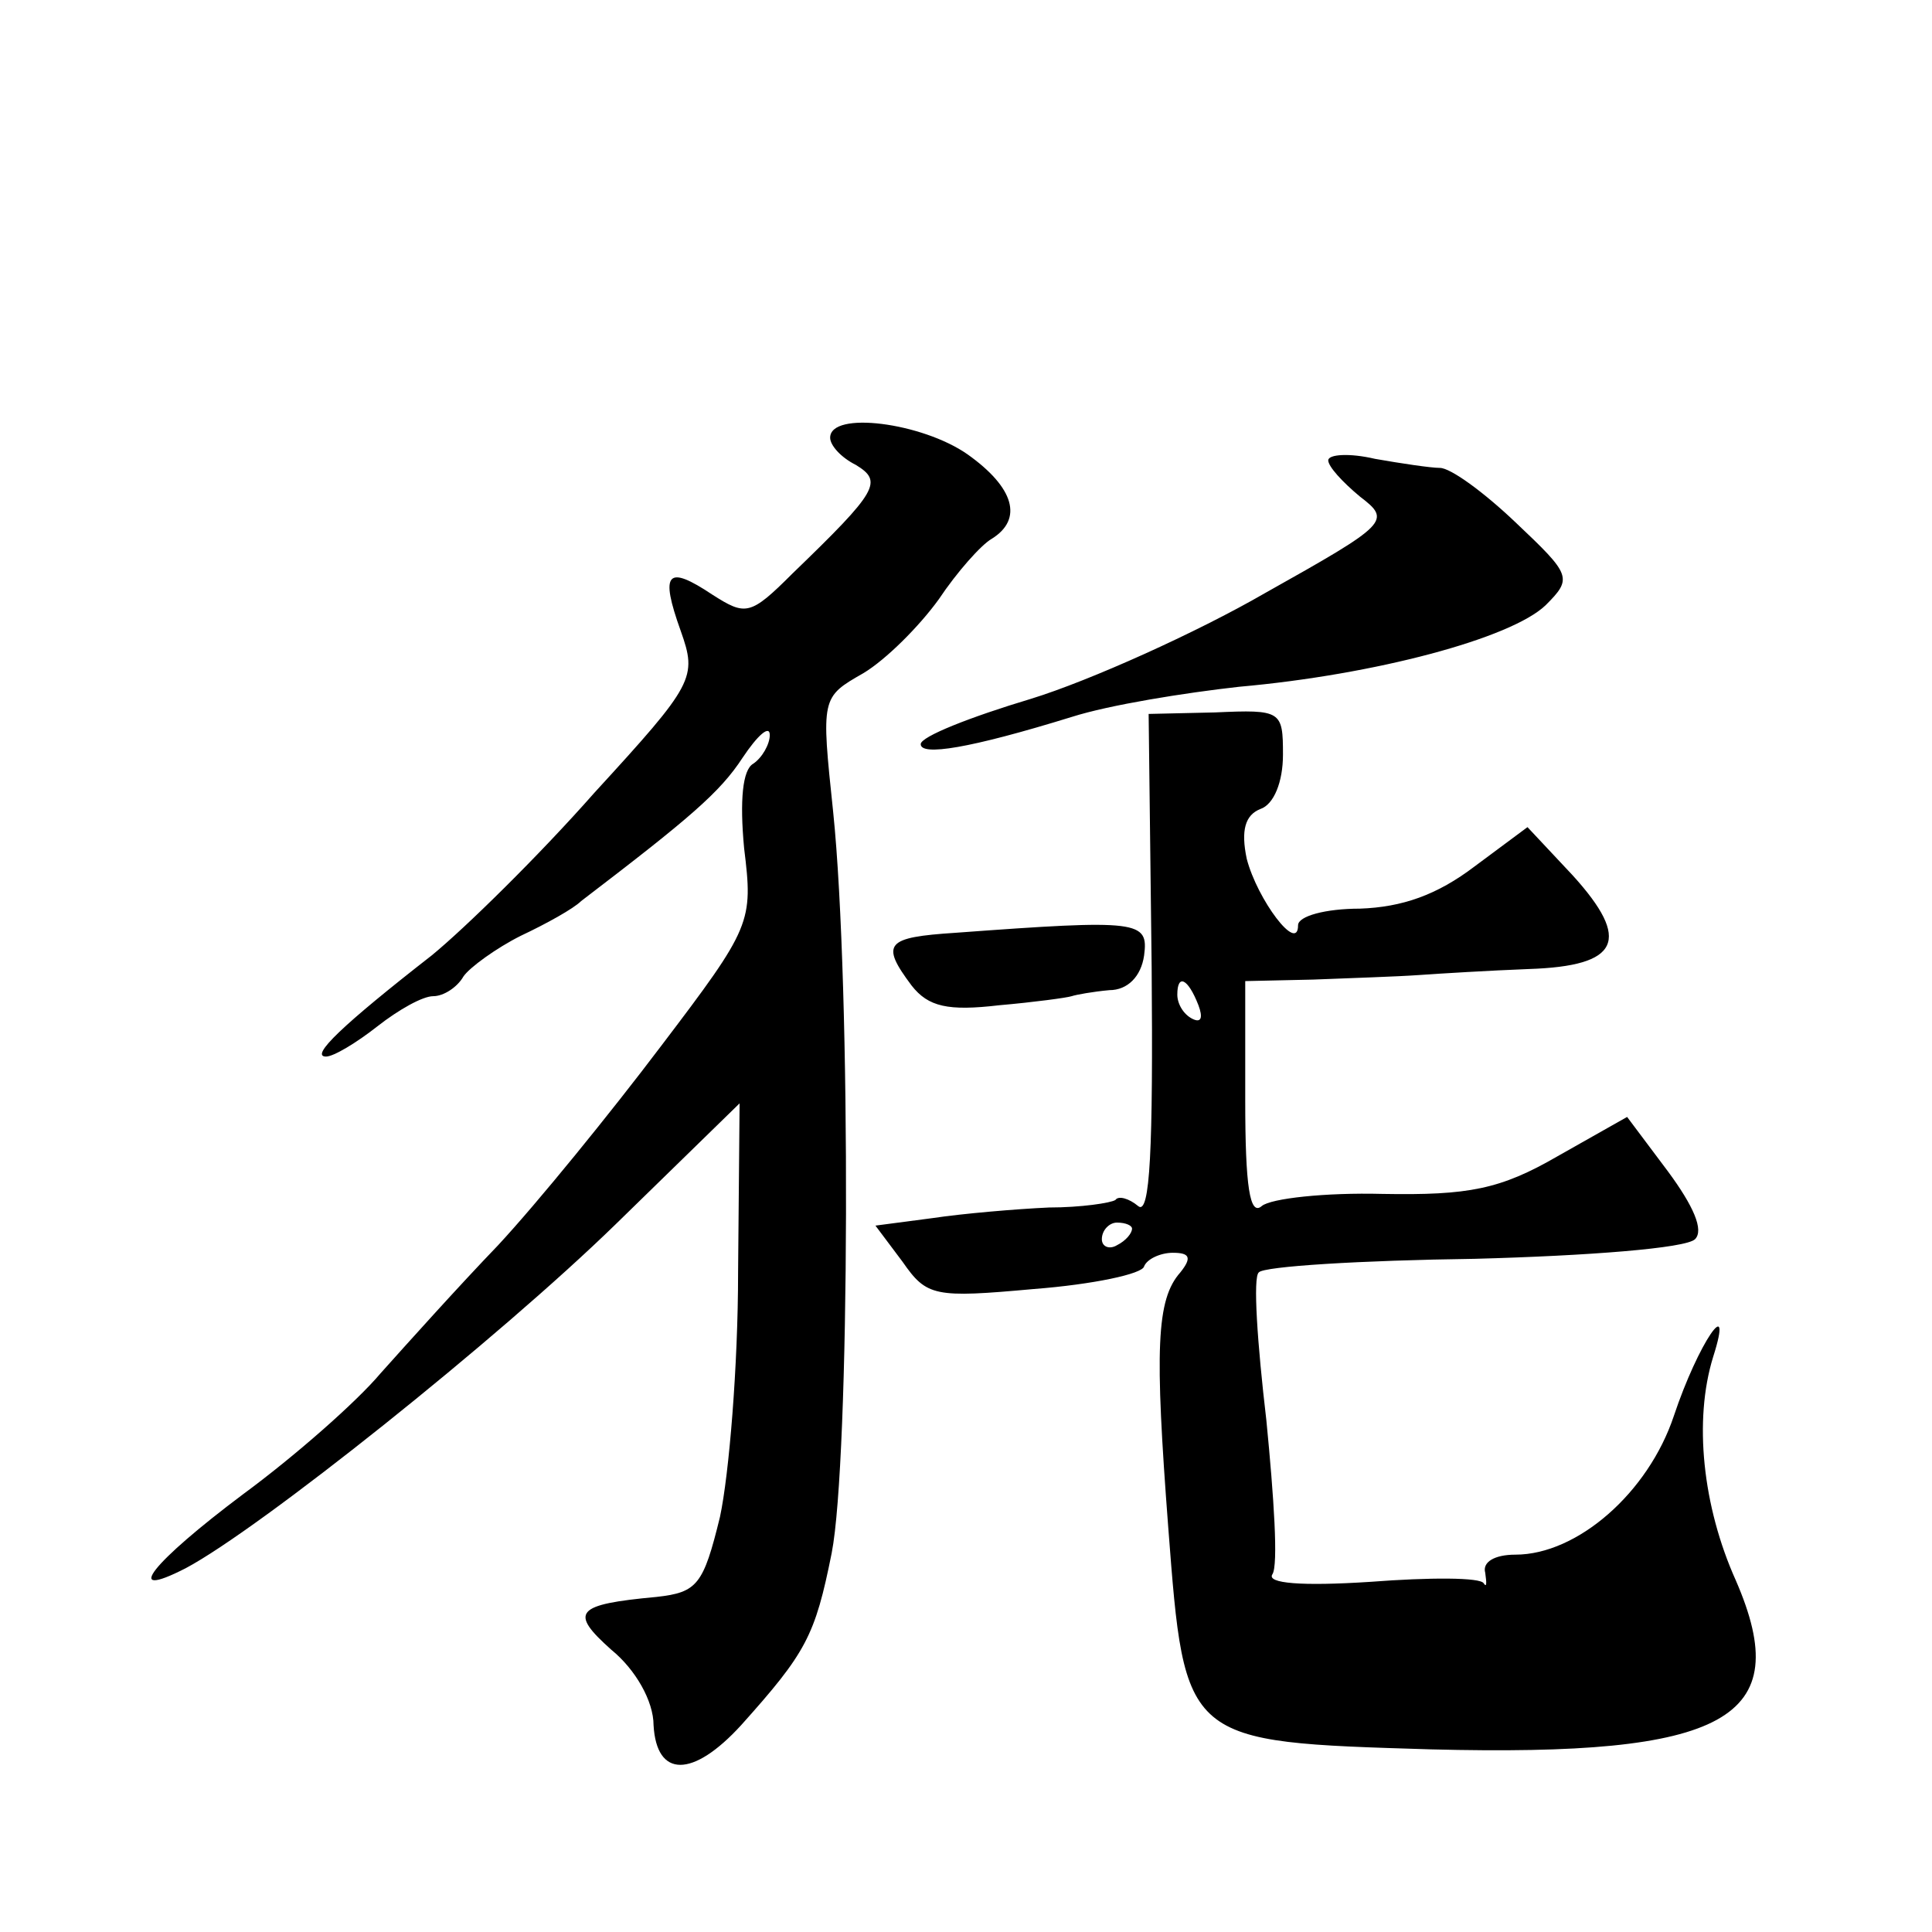 <?xml version="1.0" standalone="no"?>
<!DOCTYPE svg PUBLIC "-//W3C//DTD SVG 20010904//EN"
 "http://www.w3.org/TR/2001/REC-SVG-20010904/DTD/svg10.dtd">
<svg version="1.0" xmlns="http://www.w3.org/2000/svg"
 width="128pt" height="128pt" viewBox="0 0 128 128"
 preserveAspectRatio="xMidYMid meet">
<g transform="translate(0,128) scale(0.1,-0.1)"
fill="#0" stroke="none">
<path d="M550 990 c0 -5 7 -13 17 -18 18 -11 15 -17 -42 -72 -28 -28 -31 -28 -53
-14 -30 20 -35 15 -21 -24 11 -31 9 -35 -57 -107 -37 -42 -86 -90 -108 -108 -59
-46 -81 -67 -70 -67 5 0 20 9 34 20 14 11 30 20 37 20 7 0 16 6 20 13 4 6 22 19
38 27 17 8 35 18 40 23 72 55 92 72 107 95 10 15 18 22 18 15 0 -6 -5 -15 -11 -19
-7 -4 -9 -24 -6 -56 6 -49 5 -52 -55 -131 -34 -45 -82 -104 -108 -132 -26 -27 -61
-66 -78 -85 -16 -19 -57 -55 -91 -80 -60 -45 -81 -71 -38 -49 49 26 207 152 285
228 l82 80 -1 -112 c0 -62 -6 -134 -12 -162 -11 -45 -15 -50 -42 -53 -54 -5 -58
-10 -30 -35 16 -13 28 -34 28 -50 2 -35 26 -35 58 0 43 48 49 59 60 114 12 61 13
375 1 491 -8 76 -8 76 20 92 15 9 37 31 50 49 12 18 28 36 35 40 21 13 15 34 -16
56 -30 21 -91 29 -91 11z M880 975 c0 -4 9 -14 21 -24 21 -16 19 -18 -63 -64 -45
-26 -116 -58 -155 -70 -40 -12 -73 -25 -73 -30 0 -8 32 -3 100 18 25 8 75 16 111
20 90 8 180 32 203 54 18 18 17 20 -20 55 -21 20 -43 36 -50 36 -6 0 -26 3 -43
6 -17 4 -31 3 -31 -1z M763 639 c1 -120 -1 -165 -9 -158 -6 5 -13 7 -15 4 -3 -2
-23 -5 -44 -5 -22 -1 -57 -4 -77 -7 l-38 -5 18 -24 c16 -23 21 -24 87 -18 39 3
72 10 73 15 2 5 11 9 19 9 11 0 13 -3 5 -13 -16 -18 -17 -51 -8 -169 11 -143 10
-142 174 -147 196 -5 242 20 202 112 -22 49 -28 106 -15 148 14 44 -10 9 -26 -39
-17 -51 -64 -92 -105 -92 -14 0 -22 -5 -20 -12 1 -7 1 -10 -1 -7 -2 4 -36 4 -75
1 -46 -3 -69 -1 -65 5 4 6 1 51 -4 102 -6 51 -9 95 -5 98 3 4 68 8 143 9 75 2 140
7 146 13 6 6 -1 22 -18 45 l-27 36 -46 -26 c-38 -22 -59 -26 -116 -25 -38 1 -74
-3 -80 -8 -8 -7 -11 13 -11 70 l0 79 45 1 c25 1 56 2 70 3 14 1 47 3 73 4 60 2
68 19 29 62 l-30 32 -35 -26 c-25 -19 -48 -27 -76 -28 -23 0 -41 -5 -41 -11 0 -19
-27 17 -34 44 -4 19 -1 29 9 33 9 3 15 18 15 36 0 29 -1 30 -45 28 l-44 -1 2 -168z
m31 -25 c3 -8 2 -12 -4 -9 -6 3 -10 10 -10 16 0 14 7 11 14 -7z m-44 -148 c0 -3
-4 -8 -10 -11 -5 -3 -10 -1 -10 4 0 6 5 11 10 11 6 0 10 -2 10 -4z M633 662 c-46
-3 -50 -7 -29 -35 11 -14 24 -17 58 -13 23 2 45 5 48 6 3 1 14 3 25 4 12 0 21 9
23 23 3 23 -3 24 -125 15z"/>
</g>
</svg>
